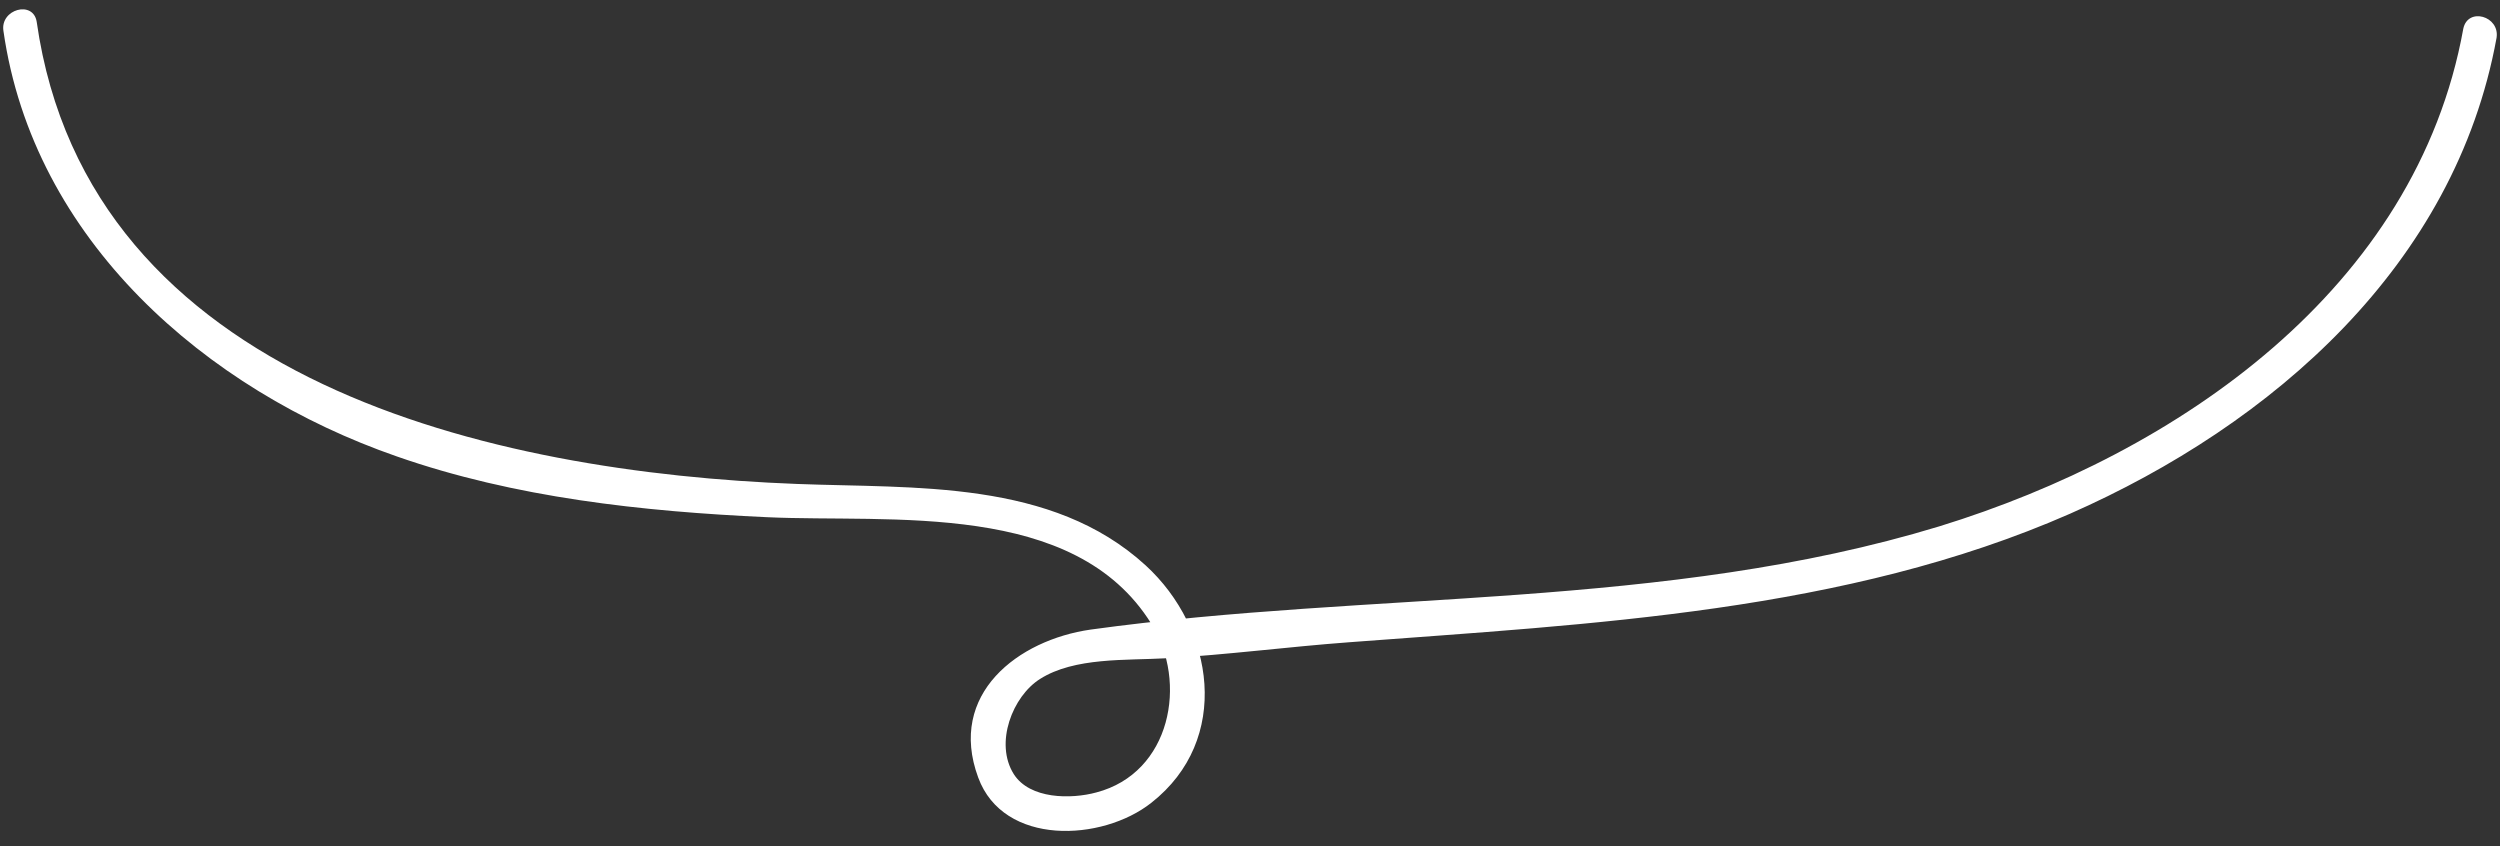 <?xml version="1.0" encoding="UTF-8" standalone="no"?><svg xmlns="http://www.w3.org/2000/svg" xmlns:xlink="http://www.w3.org/1999/xlink" fill="#000000" height="73.8" preserveAspectRatio="xMidYMid meet" version="1" viewBox="11.6 13.7 218.0 73.8" width="218" zoomAndPan="magnify"><rect x="11.6" y="13.7" width="218.0" height="73.8" fill="#333333" stroke="none"/><g id="change1_1"><path d="M11.9,16.4c2.6,18.2,17.6,31.3,34.3,37.1c10.3,3.6,21.4,4.8,32.3,5.3c10.8,0.5,26.8-1.5,33.5,9.3 c3.2,5.1,1.7,13-4.8,14.7c-2.2,0.6-5.8,0.6-7.2-1.6c-1.7-2.7-0.1-6.8,2.3-8.3c3-1.9,7.5-1.6,11-1.8c5.3-0.3,10.6-1,16-1.4 c21.1-1.6,43.2-2.6,62.8-11.2c17.7-7.8,33.6-21.7,37.2-41.5c0.3-1.9-2.5-2.7-2.9-0.8c-4.1,22.7-24.9,37-45.7,43.4 c-24,7.3-49.4,5.6-74,9c-6.3,0.9-12.5,5.6-9.8,12.9c2.2,6,10.8,5.6,15.1,2.2c7-5.5,5.5-15.2-0.5-20.7c-8.2-7.5-20.1-6.7-30.4-7.1 c-26.4-1-61.8-8.8-66.3-40.3C14.5,13.7,11.6,14.5,11.9,16.4z" fill="#ffffff"/></g></svg>